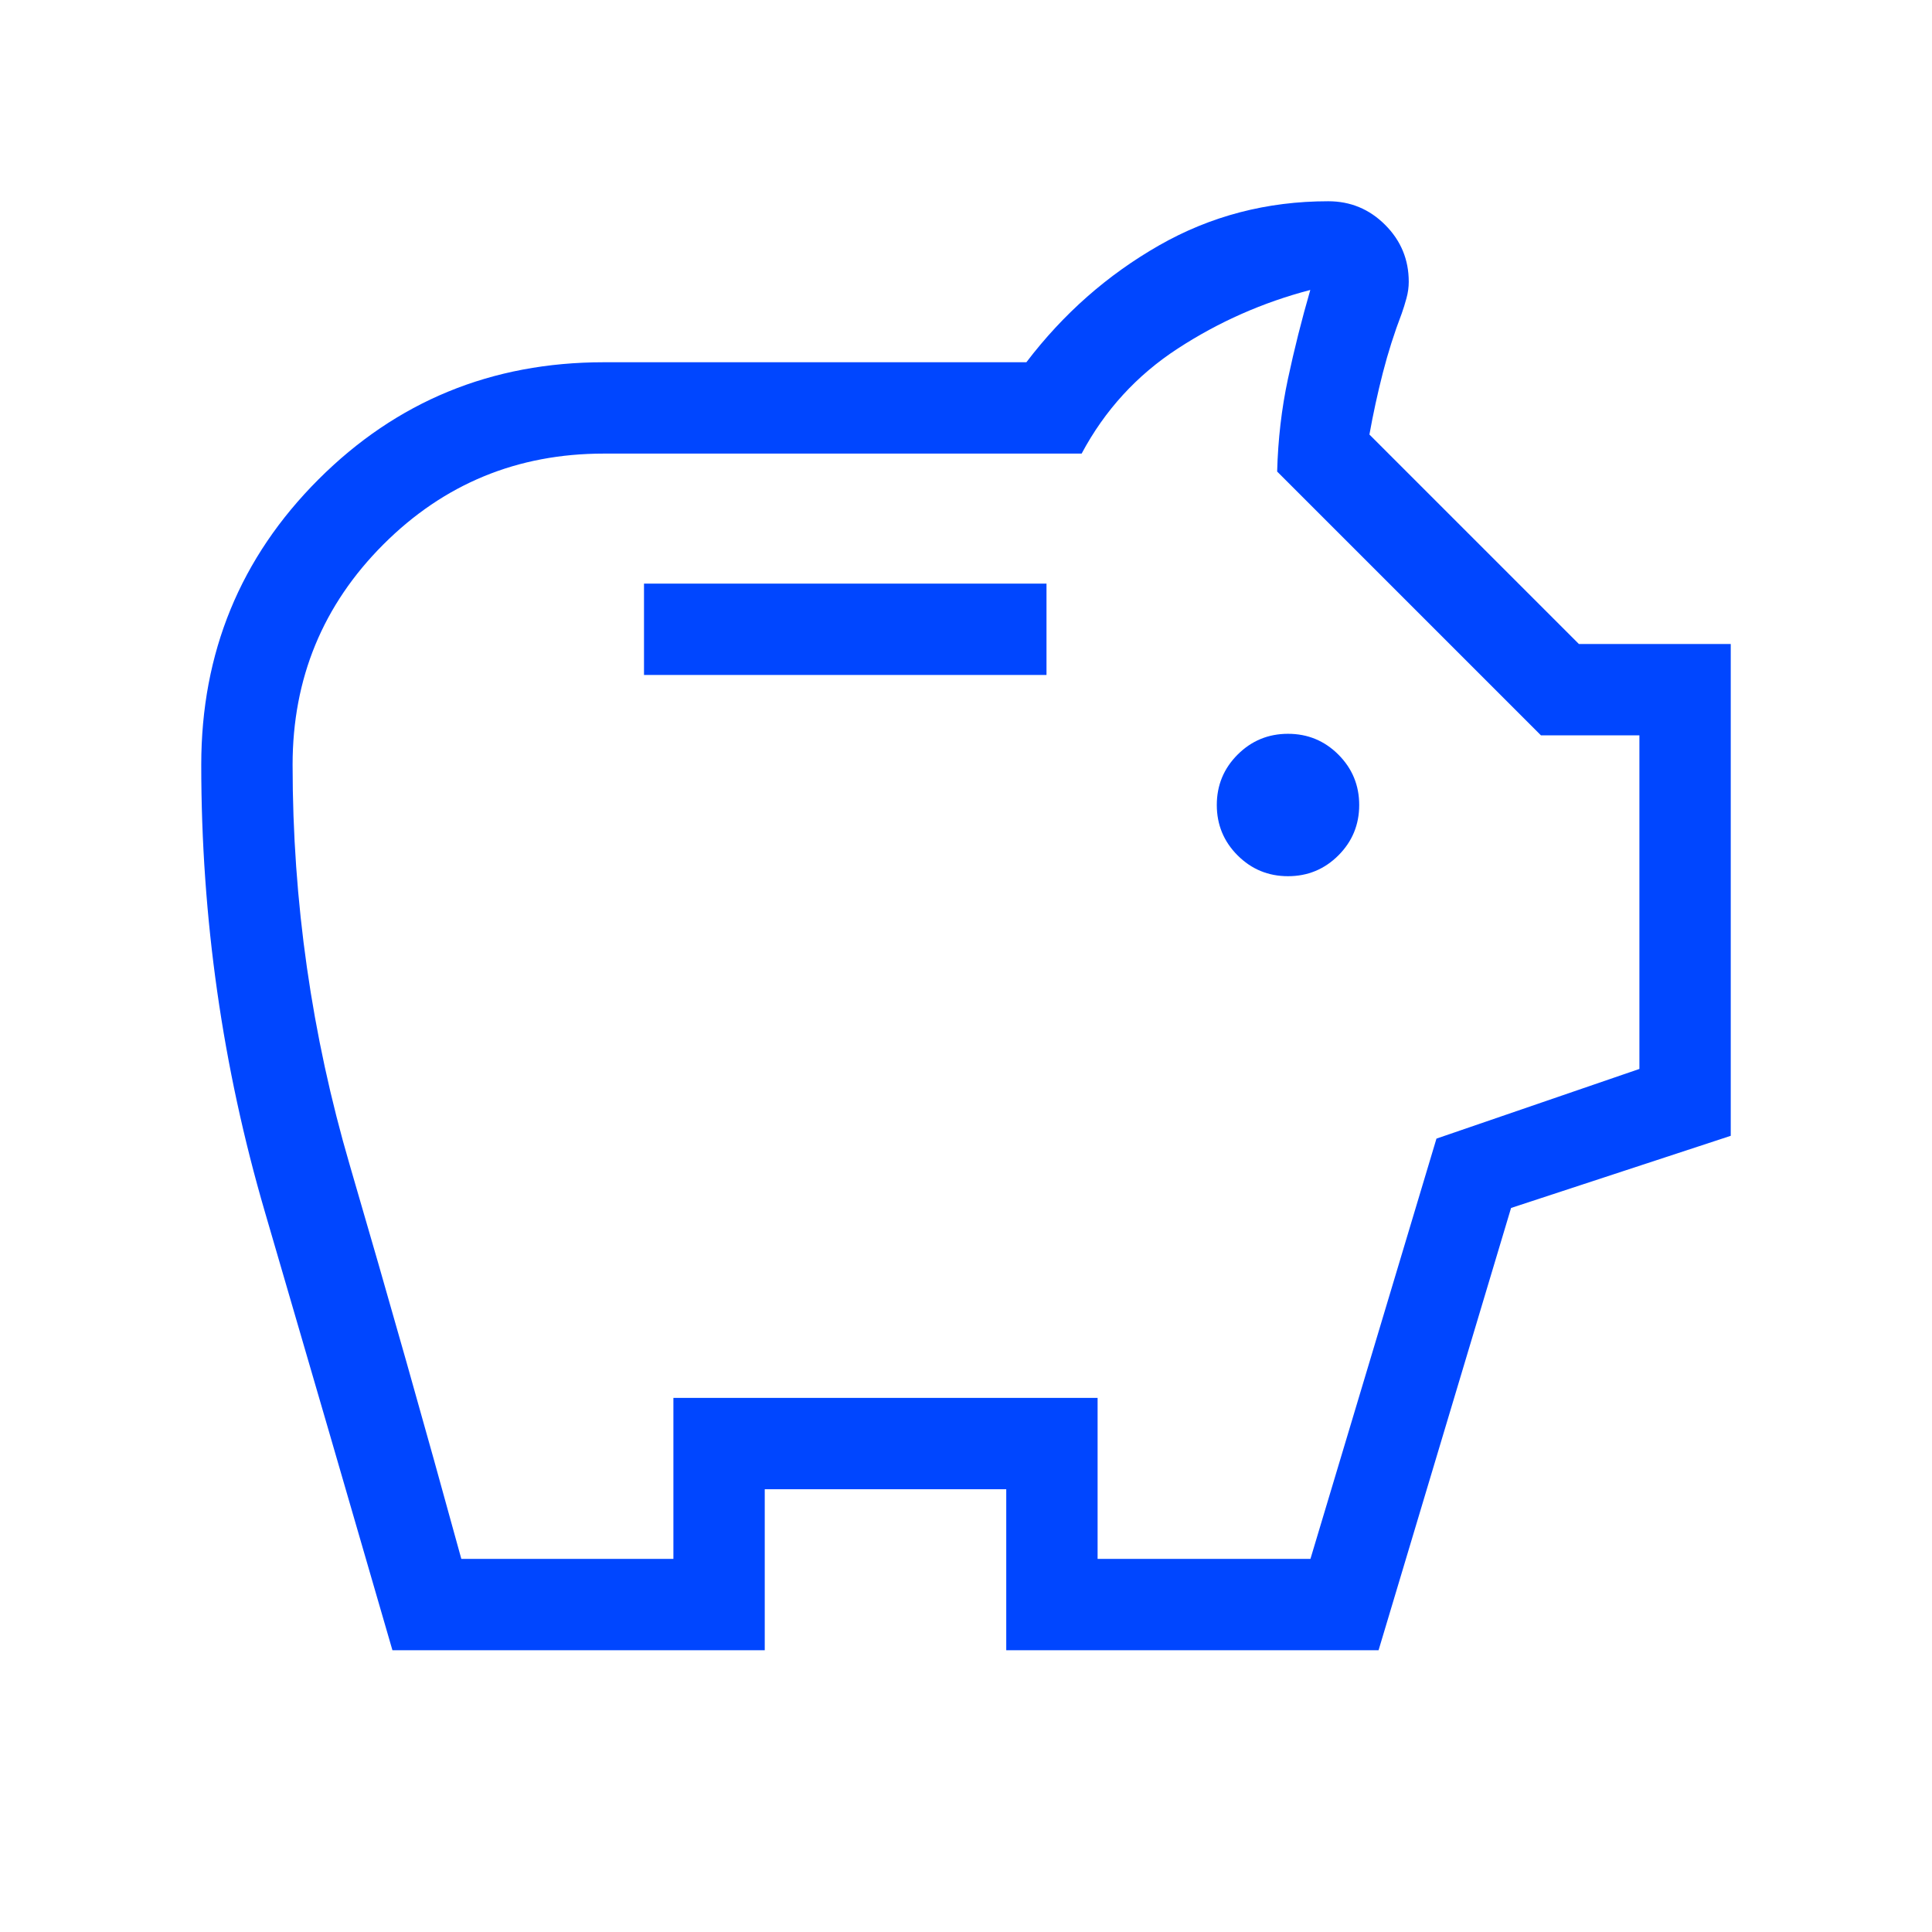 <svg xmlns="http://www.w3.org/2000/svg" height="48px" viewBox="0 -960 960 960" width="48px" fill="#0046ff"><path d="M640-524.62q14.69 0 25.04-10.34 10.34-10.35 10.34-25.04t-10.34-25.04q-10.35-10.34-25.04-10.34t-25.04 10.34q-10.34 10.35-10.34 25.04t10.34 25.04q10.35 10.34 25.04 10.34Zm-320-100h200V-670H320v45.38ZM195-140q-31.69-109.39-63.34-217.69Q100-466 100-580q0-83.54 58.23-141.77Q216.46-780 300-780h210q27.46-36.08 65.89-58.04Q614.31-860 660-860q16.54 0 28.27 11.73T700-820q0 4.08-1.12 8.15-1.11 4.08-2.34 7.54-5.54 14.46-9.43 29.62-3.88 15.15-6.65 30.61L784.54-640H860v244.38l-109.16 35.85L685-140H500v-80H380v80H195Zm34.23-45.39h105.38v-80h210.78v80h105.76l62.62-208.84 100.84-34.62v-165.76h-48.92L634.61-725.69q.62-23.85 5.35-46 4.73-22.16 11.12-44.23-35.31 9.23-65.85 29.11-30.54 19.89-47.77 52.2H300q-64.36 0-109.49 45.12-45.12 45.13-45.12 109.49 0 101.84 28.42 198.99 28.42 97.16 55.42 195.62ZM480-500.85Z"/></svg>
